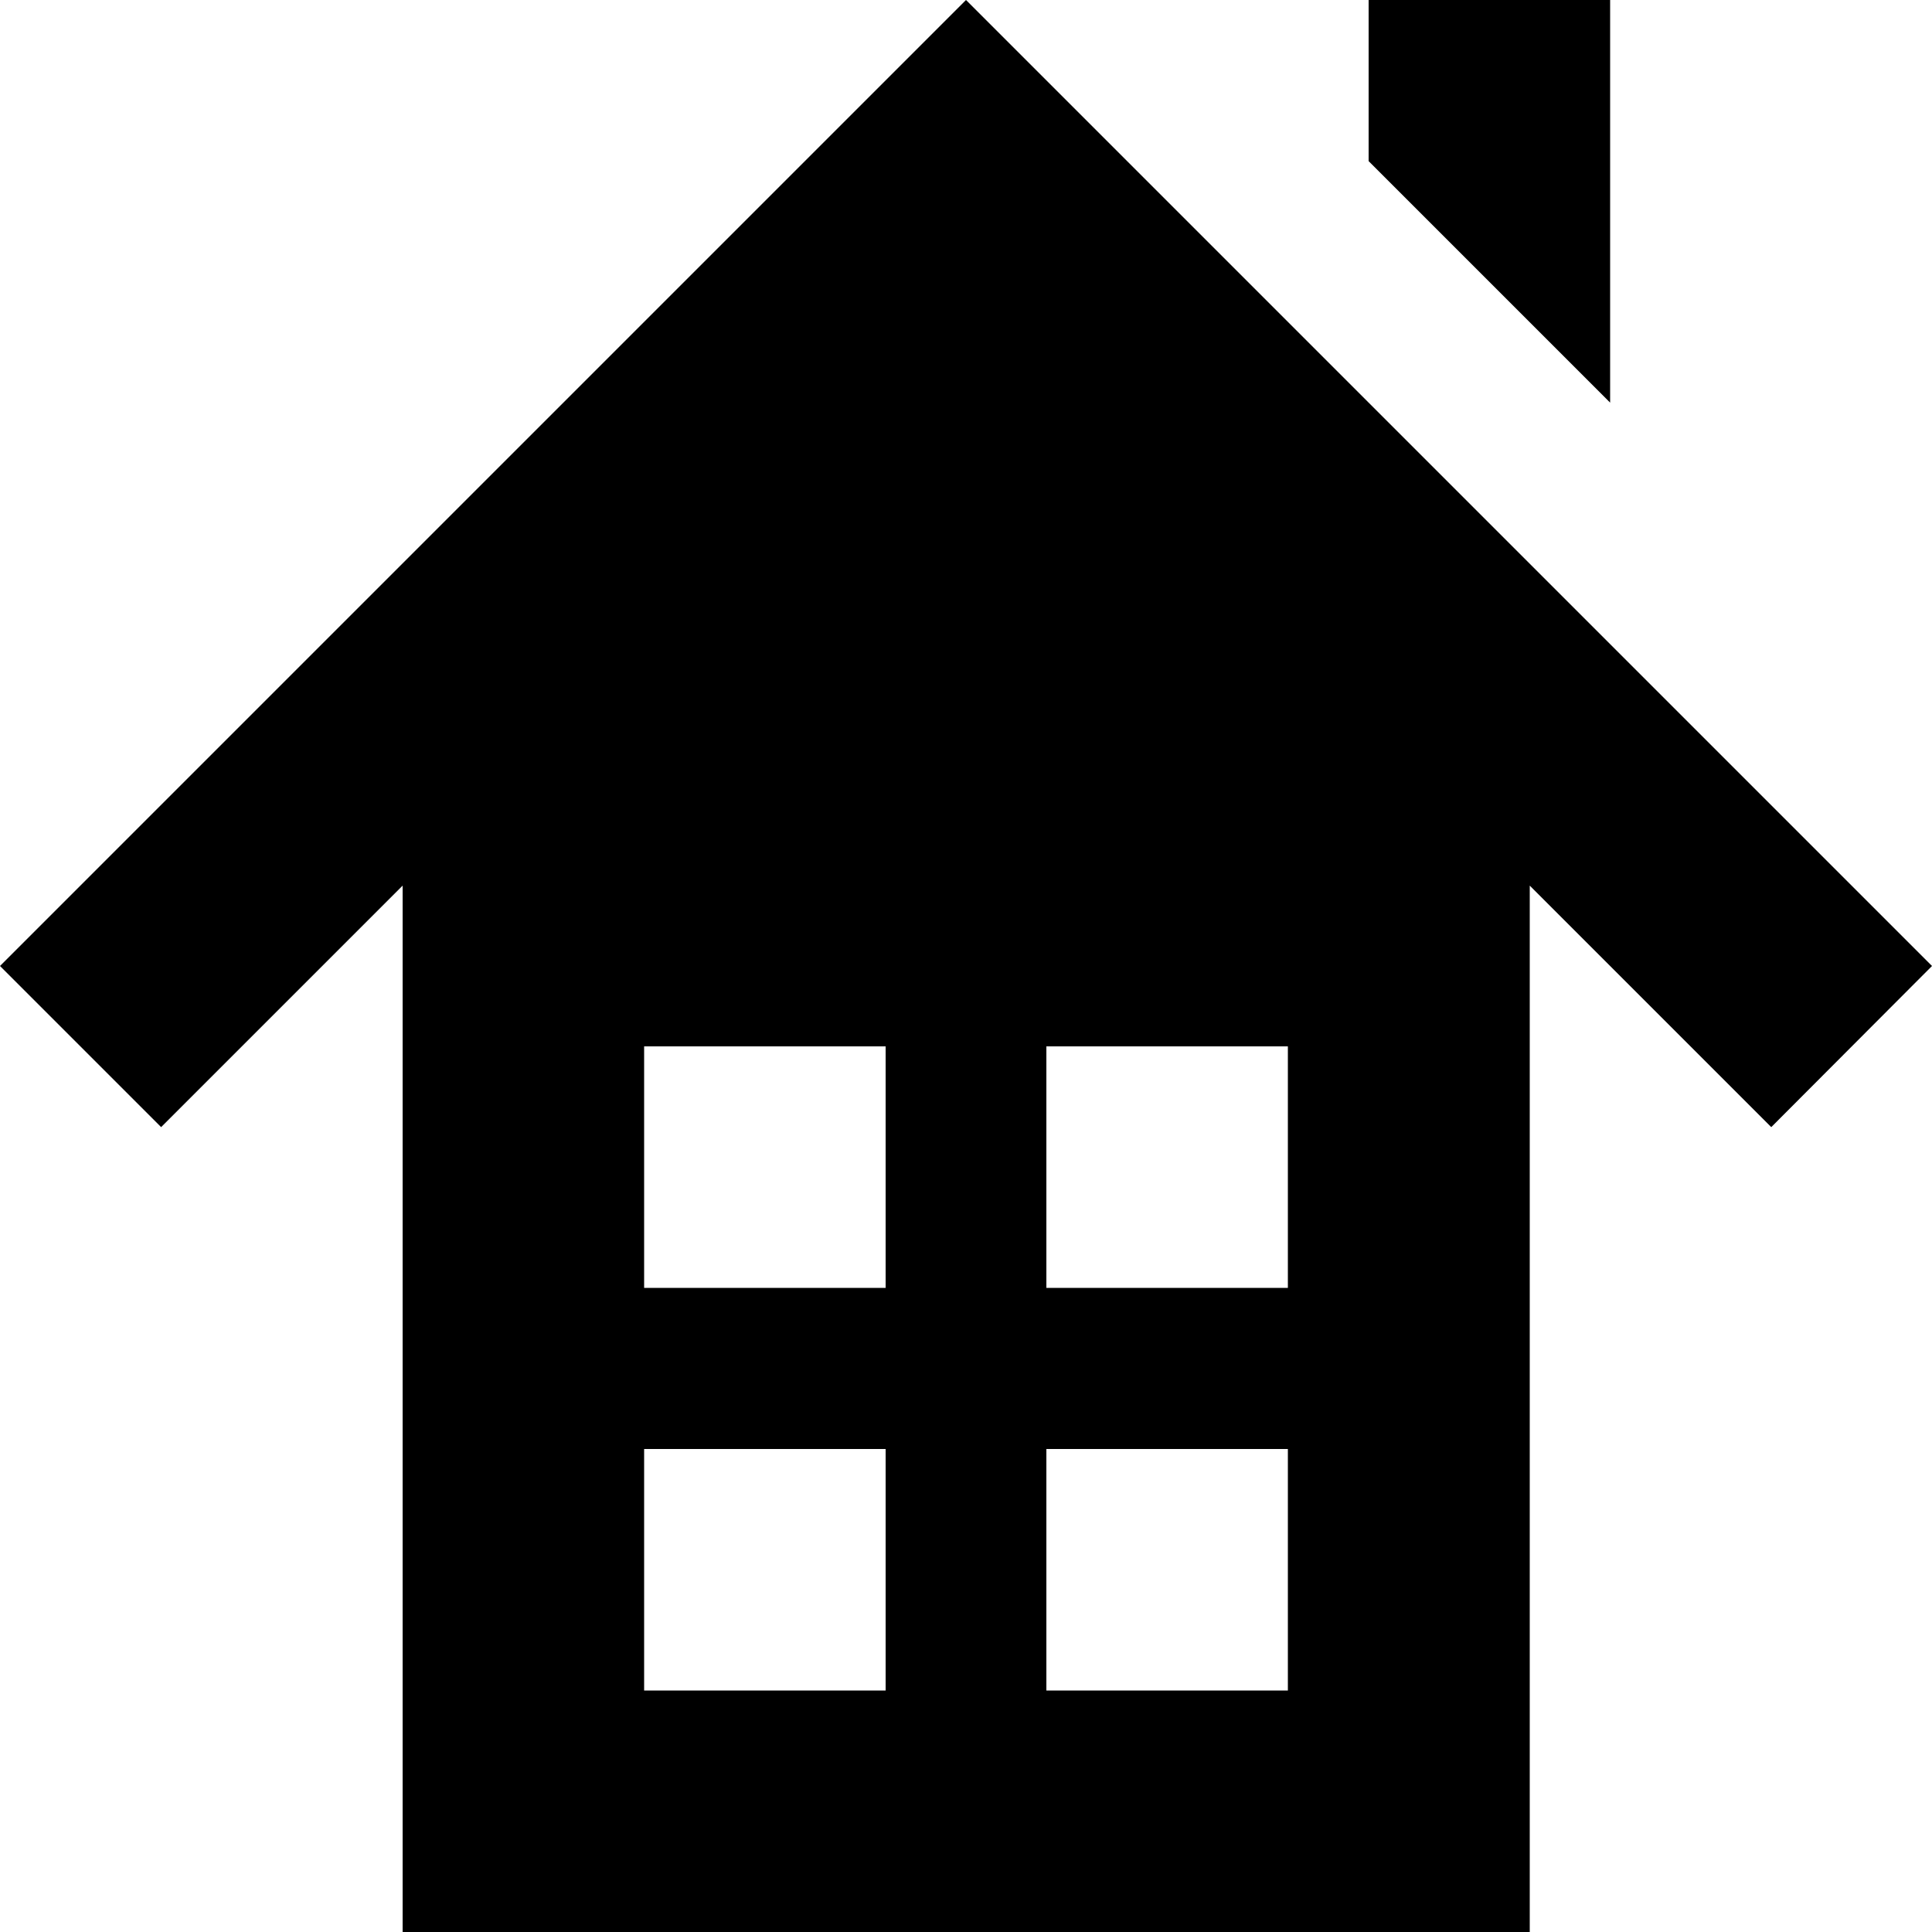 <?xml version="1.0" encoding="utf-8"?>

<!-- Uploaded to: SVG Repo, www.svgrepo.com, Generator: SVG Repo Mixer Tools -->
<svg fill="#000000" height="800px" width="800px" version="1.1" id="Layer_1" xmlns="http://www.w3.org/2000/svg" xmlns:xlink="http://www.w3.org/1999/xlink" 
	 viewBox="0 0 512 512" enable-background="new 0 0 512 512" xml:space="preserve">
<path d="M256,0L0,256l42.7,42.7l64-64V512h298.7V234.7l64,64L512,256L256,0z M234.7,448h-64v-64h64V448z M234.7,341.3h-64v-64h64
	V341.3z M341.3,448h-64v-64h64V448z M341.3,341.3h-64v-64h64V341.3z M426.7,0h-64v42.7l64,64V0z"/>
</svg>
